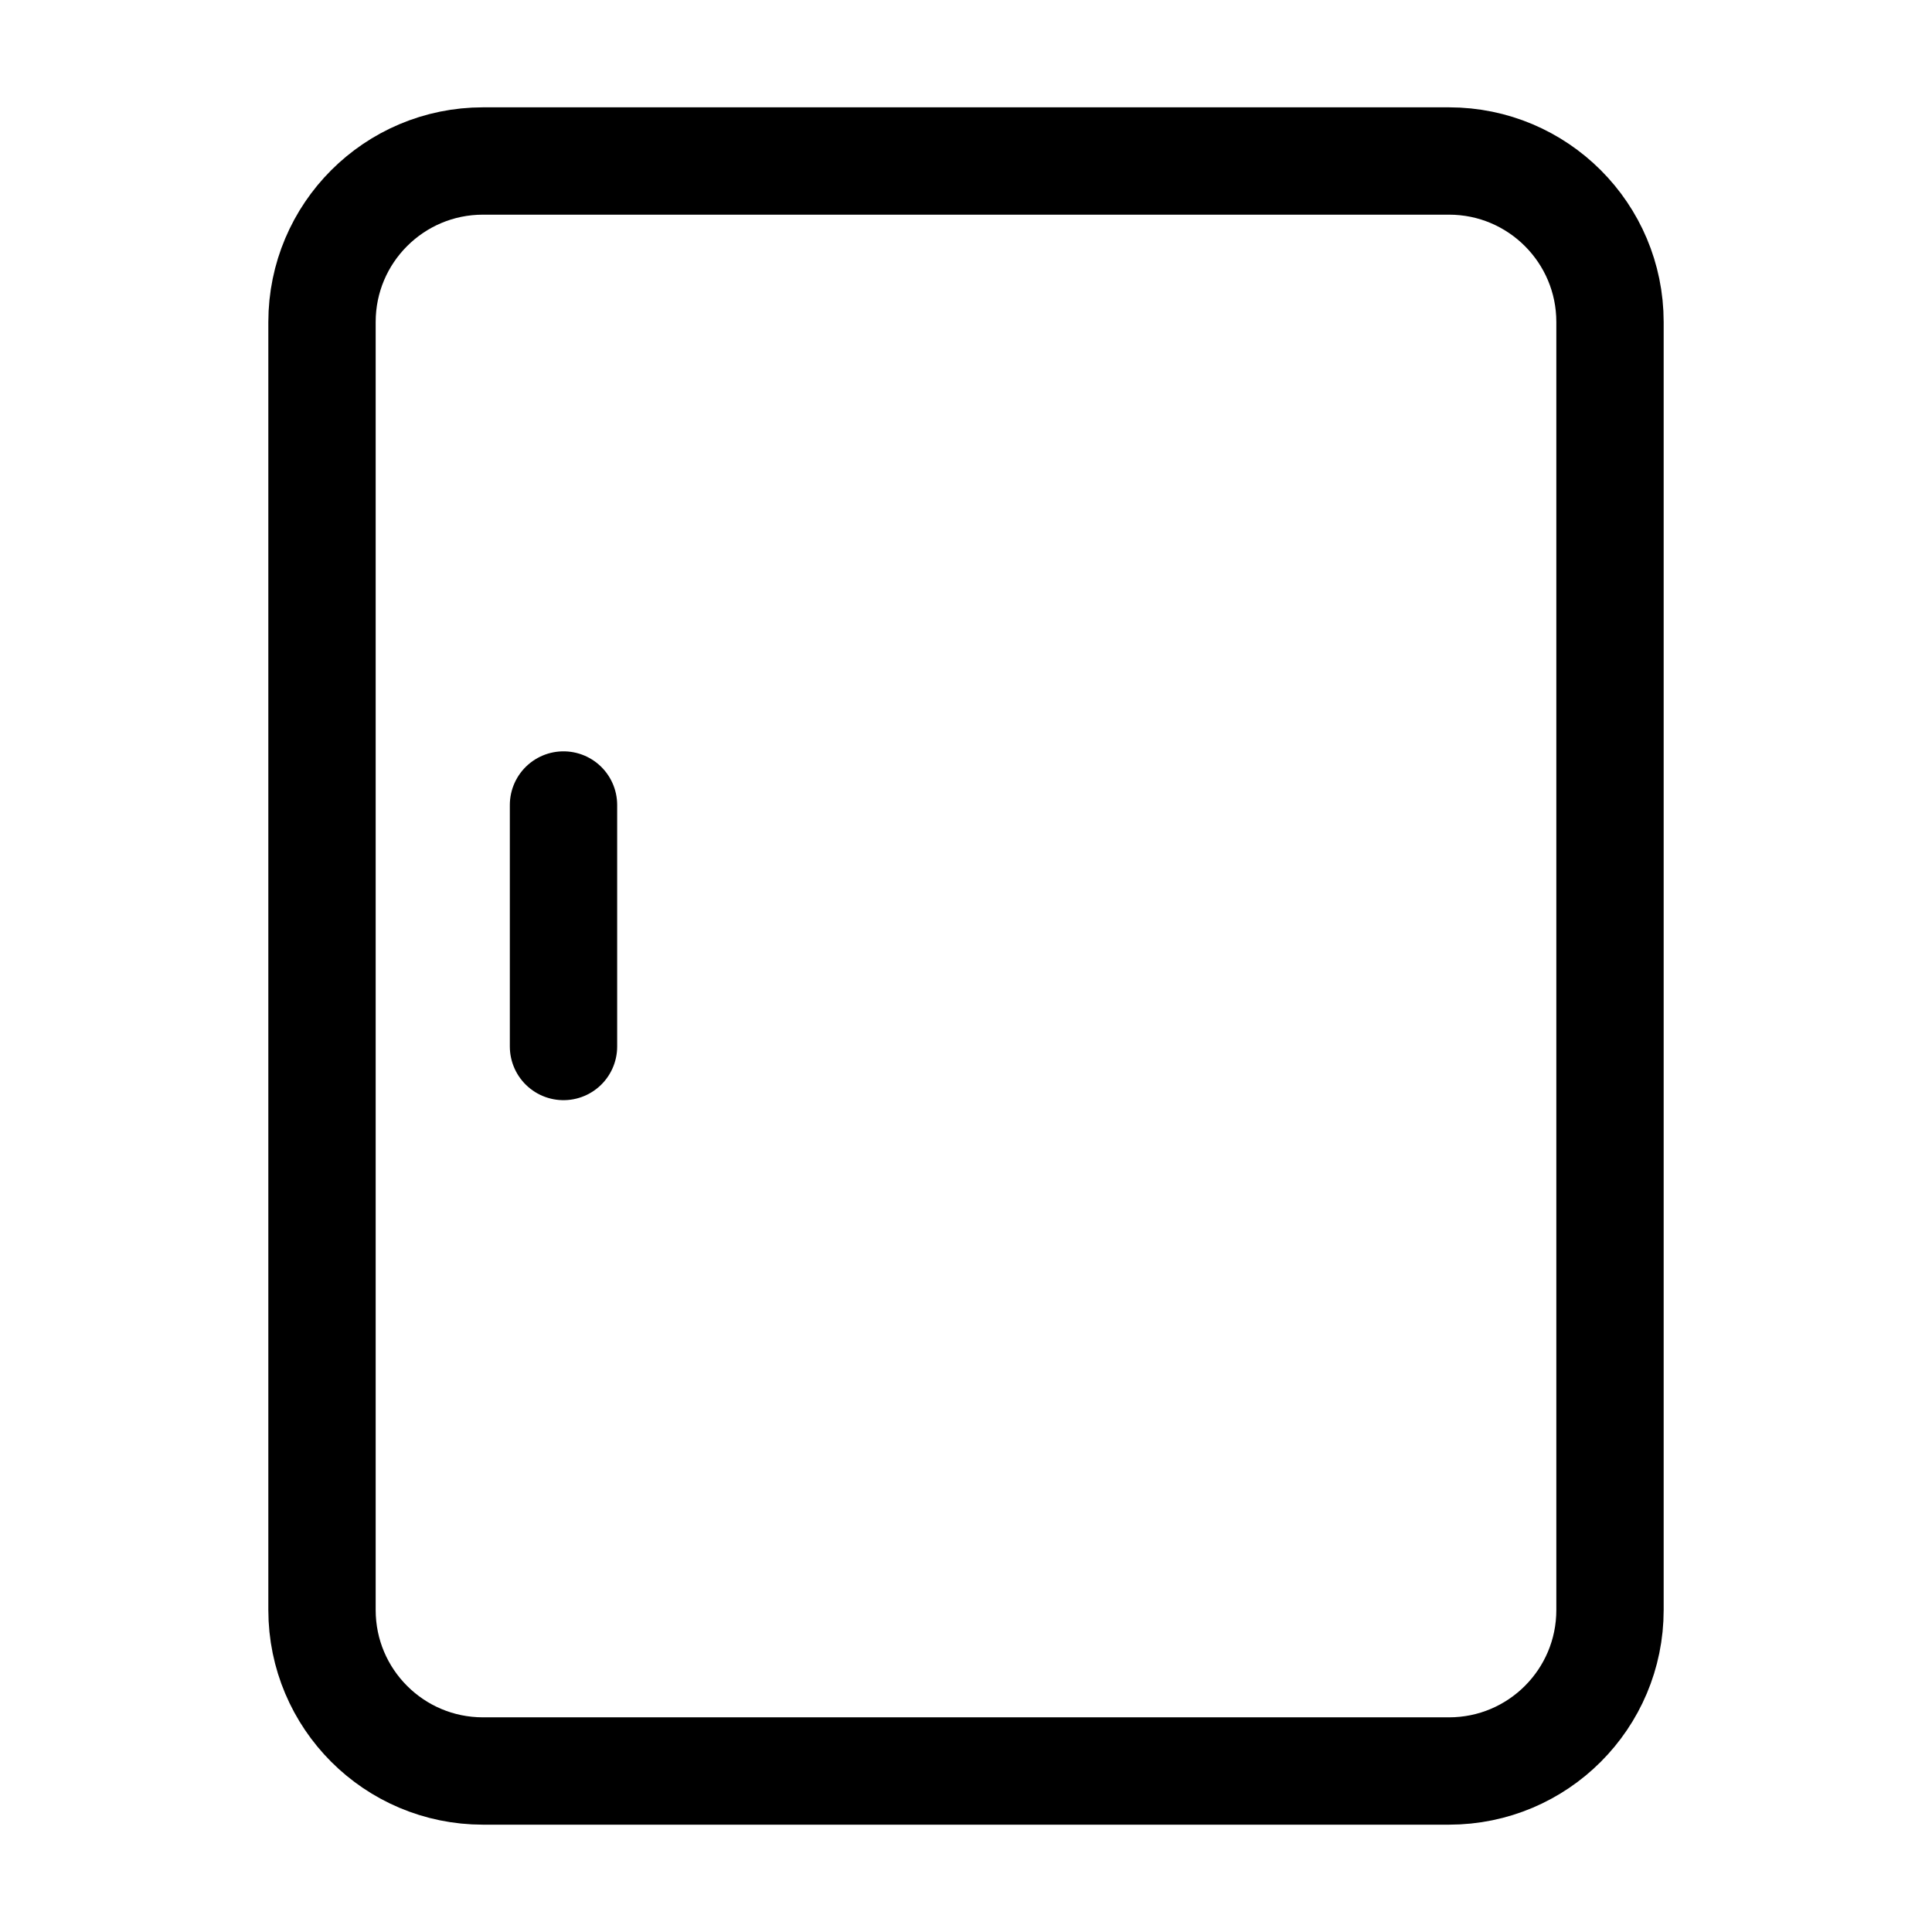 <svg width="36" height="36" viewBox="0 0 36 36" fill="none" xmlns="http://www.w3.org/2000/svg">
<path d="M10.5 19.5L10.5 15M9 33H27C28.657 33 30 31.657 30 30V6C30 4.343 28.657 3 27 3H9C7.343 3 6 4.343 6 6V30C6 31.657 7.343 33 9 33Z" stroke="black" stroke-width="2" stroke-linecap="round"/>
</svg>
